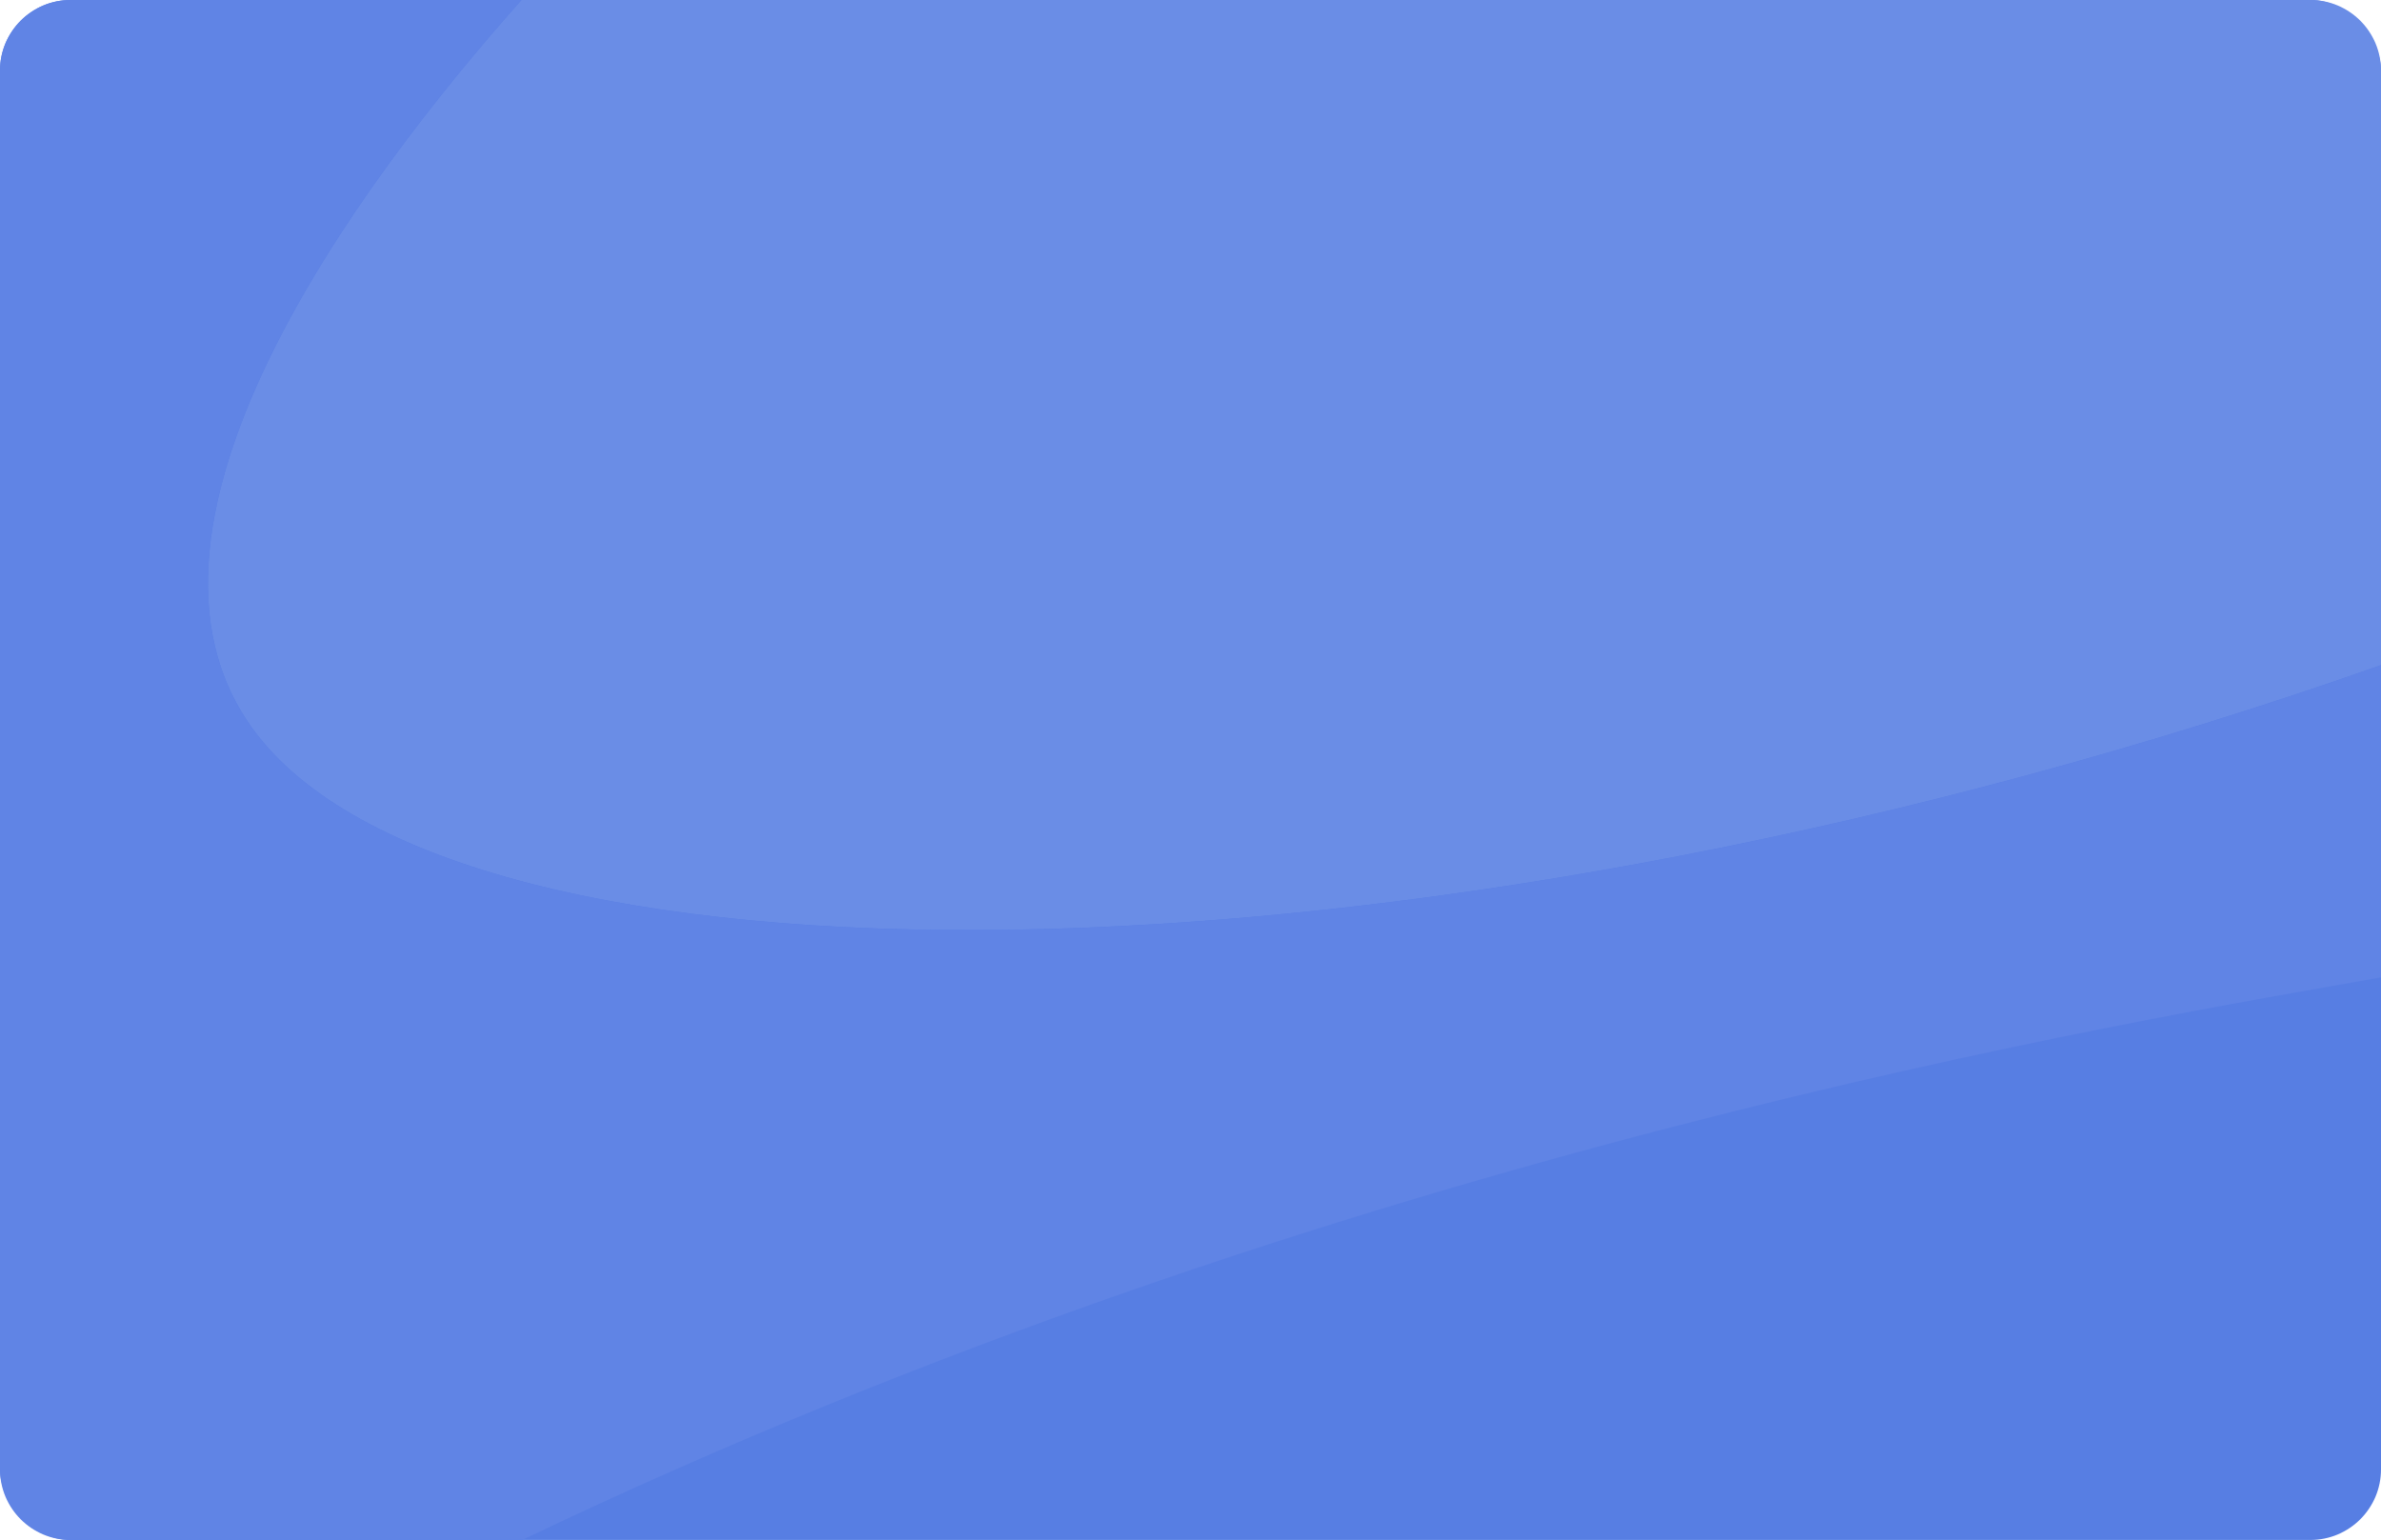 <svg xmlns="http://www.w3.org/2000/svg" id="Layer_1" data-name="Layer 1" viewBox="0 0 637 412"><rect width="637" height="412" x="0" fill="#577ee3" rx="18.9" ry="18.9"/><path fill="#6a8de6" d="M70.1,198.18c59.64,71.98,313.65,68.99,566.9-20.23V18.9c0-10.44-8.46-18.9-18.91-18.9H139.51C96.71,48.08,24.72,143.42,70.1,198.18Z"/><path fill="#6084e5" d="M637,177.96c-253.25,89.21-507.26,92.2-566.9,20.23C24.72,143.42,96.71,48.08,139.51,0H18.91C8.46,0,0,8.46,0,18.9v374.21c0,10.44,8.46,18.9,18.91,18.9h120.79c218.49-104.68,433.99-139.22,497.31-150.52v-83.52Z"/></svg>